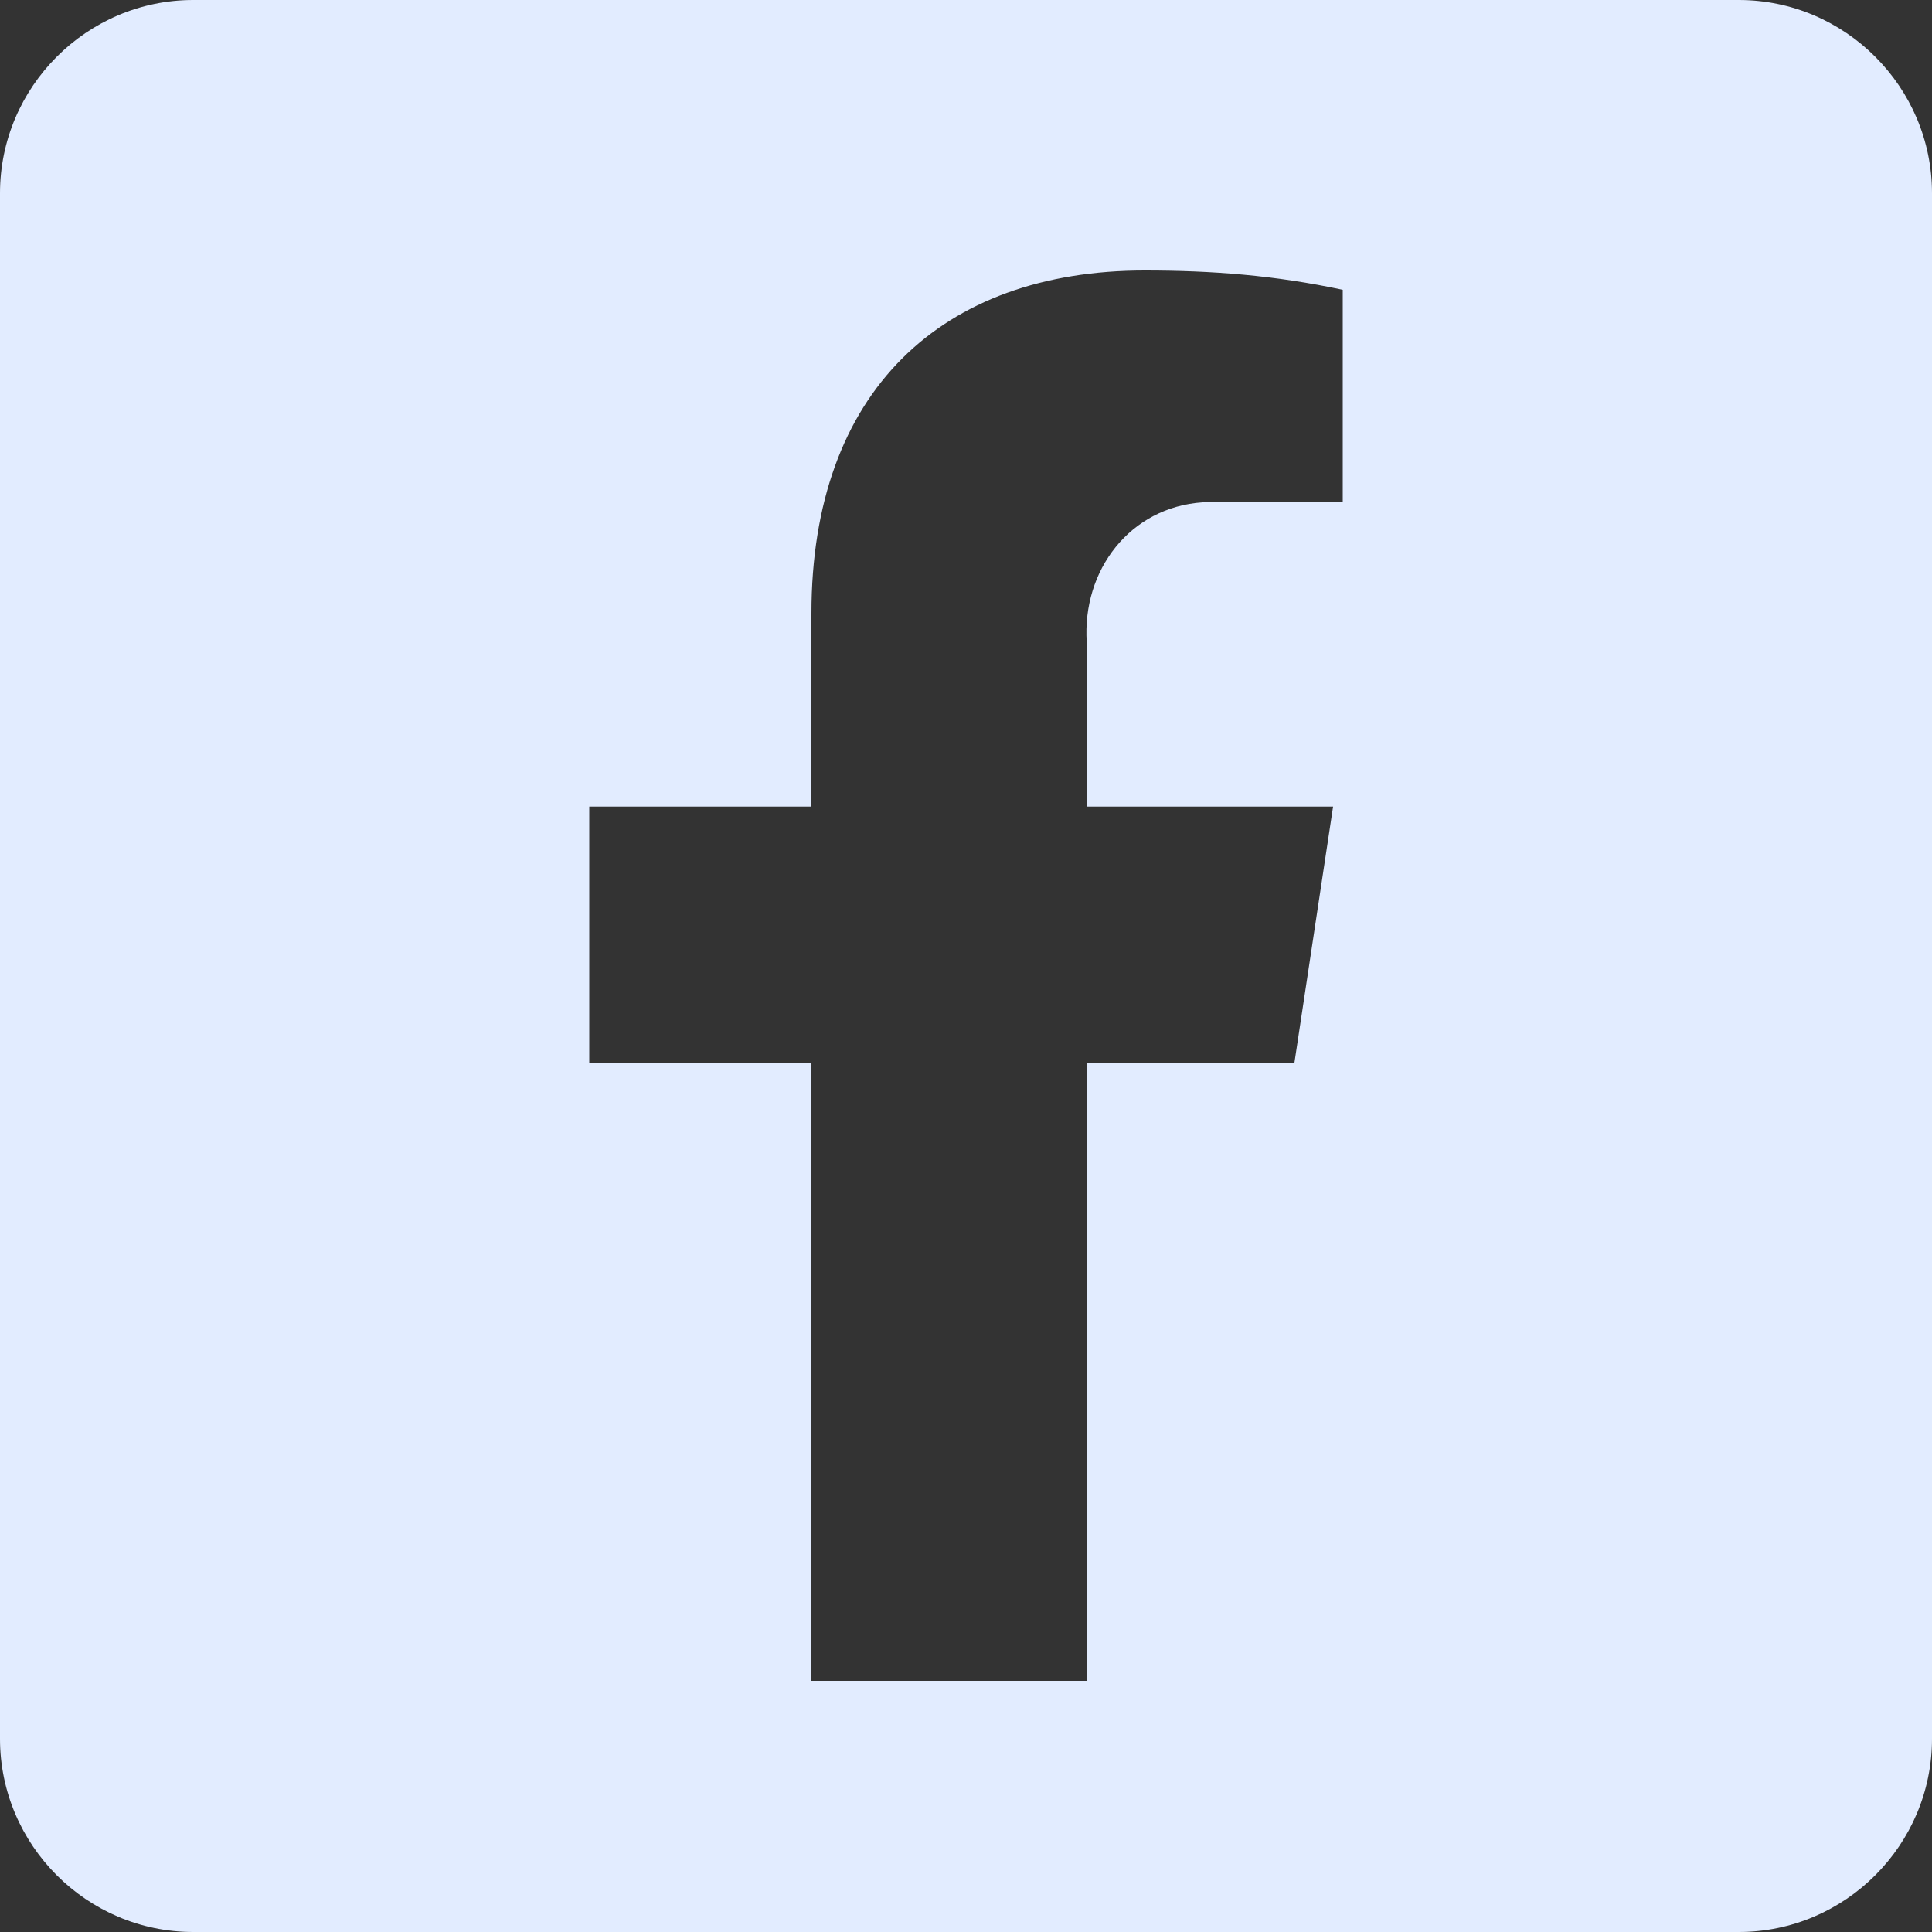 <?xml version="1.0" encoding="utf-8"?>
<!-- Generator: Adobe Illustrator 24.0.1, SVG Export Plug-In . SVG Version: 6.00 Build 0)  -->
<svg version="1.1" id="Layer_1" xmlns="http://www.w3.org/2000/svg" xmlns:xlink="http://www.w3.org/1999/xlink" x="0px" y="0px"
	 viewBox="0 0 40 40" style="enable-background:new 0 0 40 40;" xml:space="preserve">
<rect x="0" y="0" width="40" height="40" fill="#333333" stroke="none"/>
<style type="text/css">
	.st0{fill:#E2ECFF;}
</style>
<g>
	<path class="st0" d="M36,0H4C1.8,0,0,1.8,0,4v32c0,2.2,1.8,4,4,4h32c2.2,0,4-1.8,4-4V4C40,1.8,38.2,0,36,0z M27.8,10.4h-2.3
		c-0.2,0-0.4,0-0.6,0c-1.5,0.1-2.5,1.4-2.4,2.9v3.4h5.1L26.8,22h-4.3v12.8h-5.7V22h-4.6v-5.3h4.6v-4c0-4.6,2.7-7.1,6.9-7.1
		c1.4,0,2.7,0.1,4.1,0.4V10.4z"/>
</g>
</svg>
